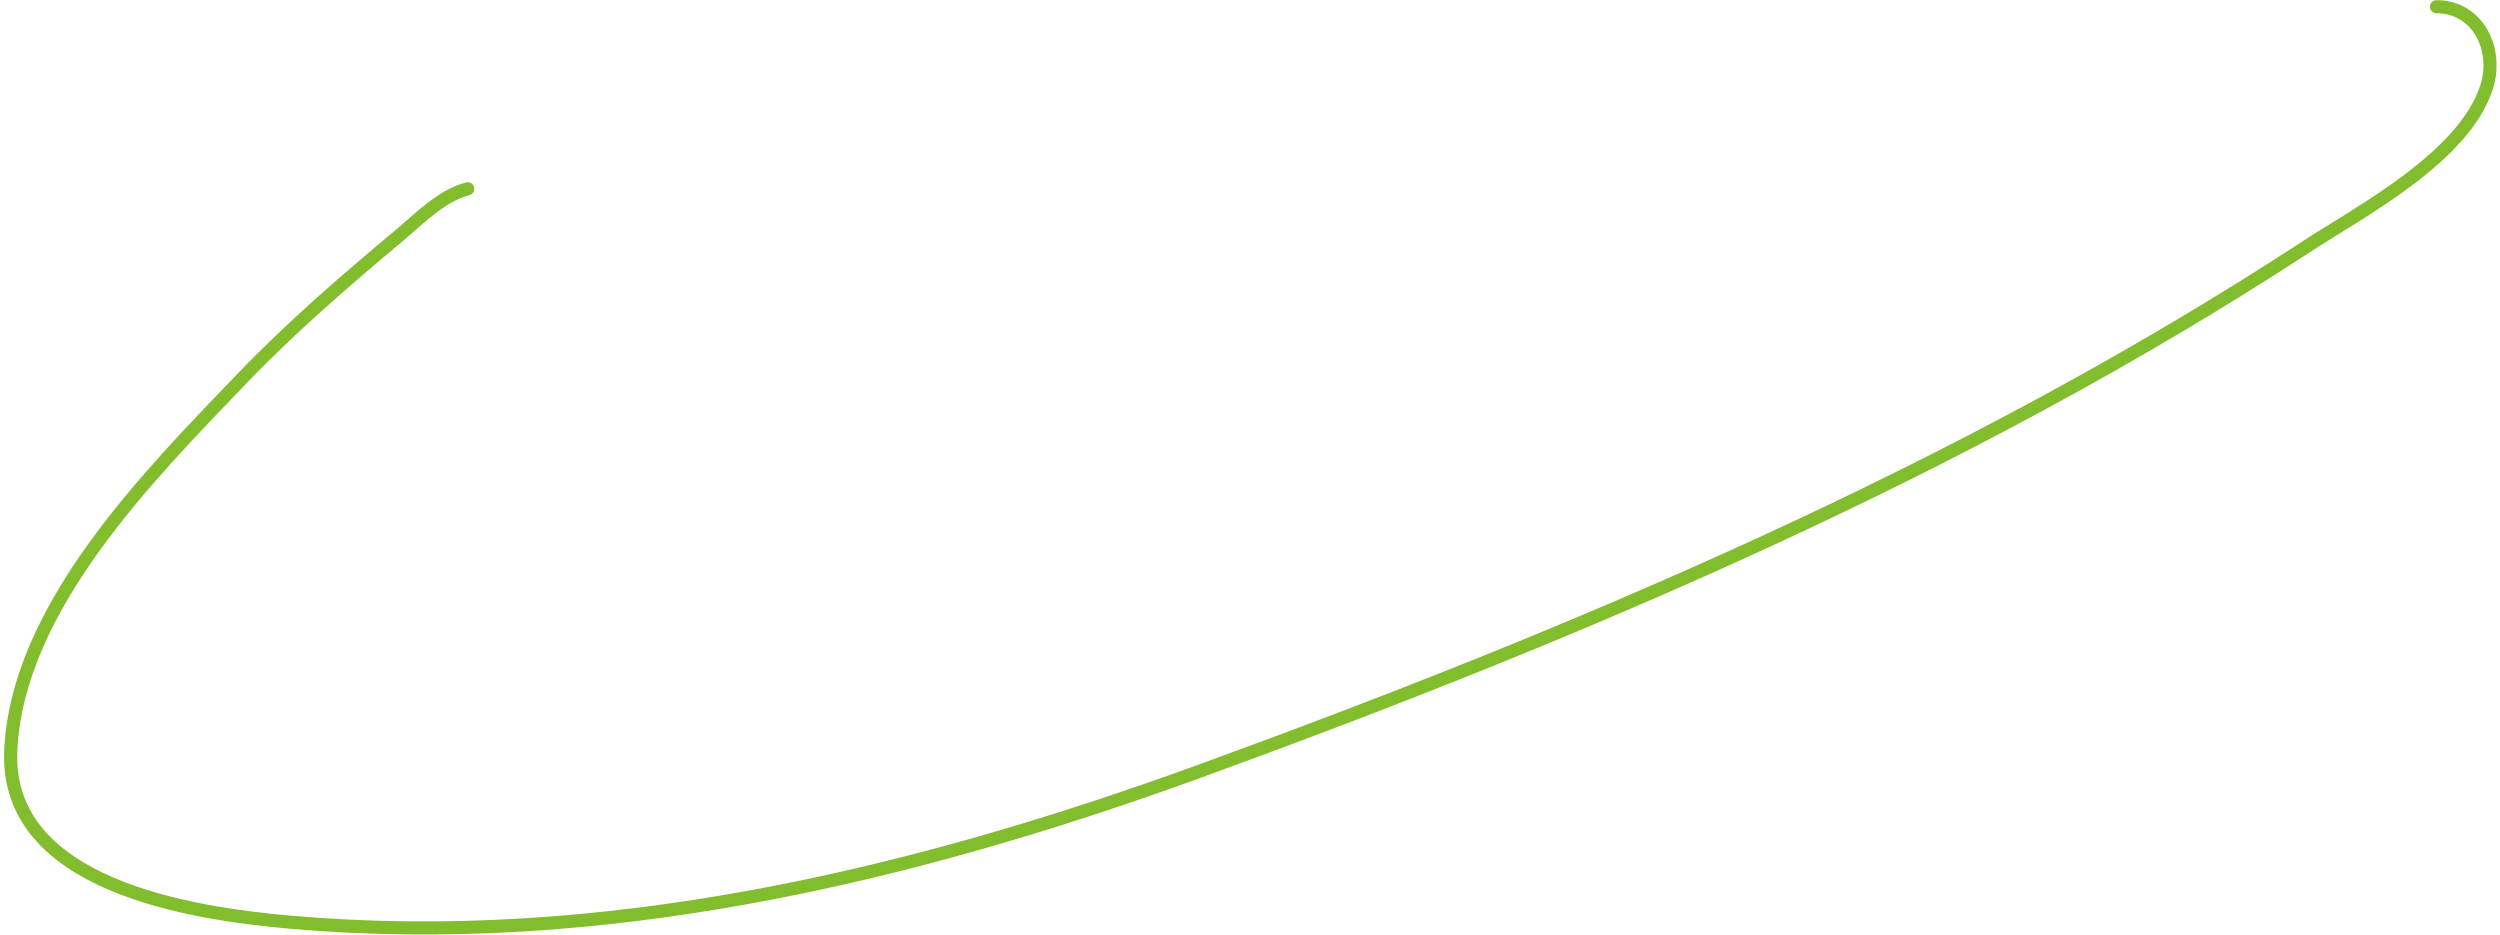 <?xml version="1.0" encoding="UTF-8"?> <svg xmlns="http://www.w3.org/2000/svg" width="572" height="214" viewBox="0 0 572 214" fill="none"><path d="M107.019 43.191C100.984 44.766 96.045 49.951 91.422 53.818C78.911 64.282 66.556 74.94 55.256 86.727C34.219 108.671 3.923 139.02 2.464 171.742C1.087 202.634 43.864 209.009 66.397 210.993C137.368 217.244 207.845 200.678 274.221 176.542C361.258 144.892 449.878 107.288 527.639 56.475C539.959 48.424 563.817 36.003 568.947 19.88C571.7 11.229 566.89 1.54 557.463 1.54" stroke="#82BD2D" stroke-width="3" stroke-linecap="round"></path></svg> 